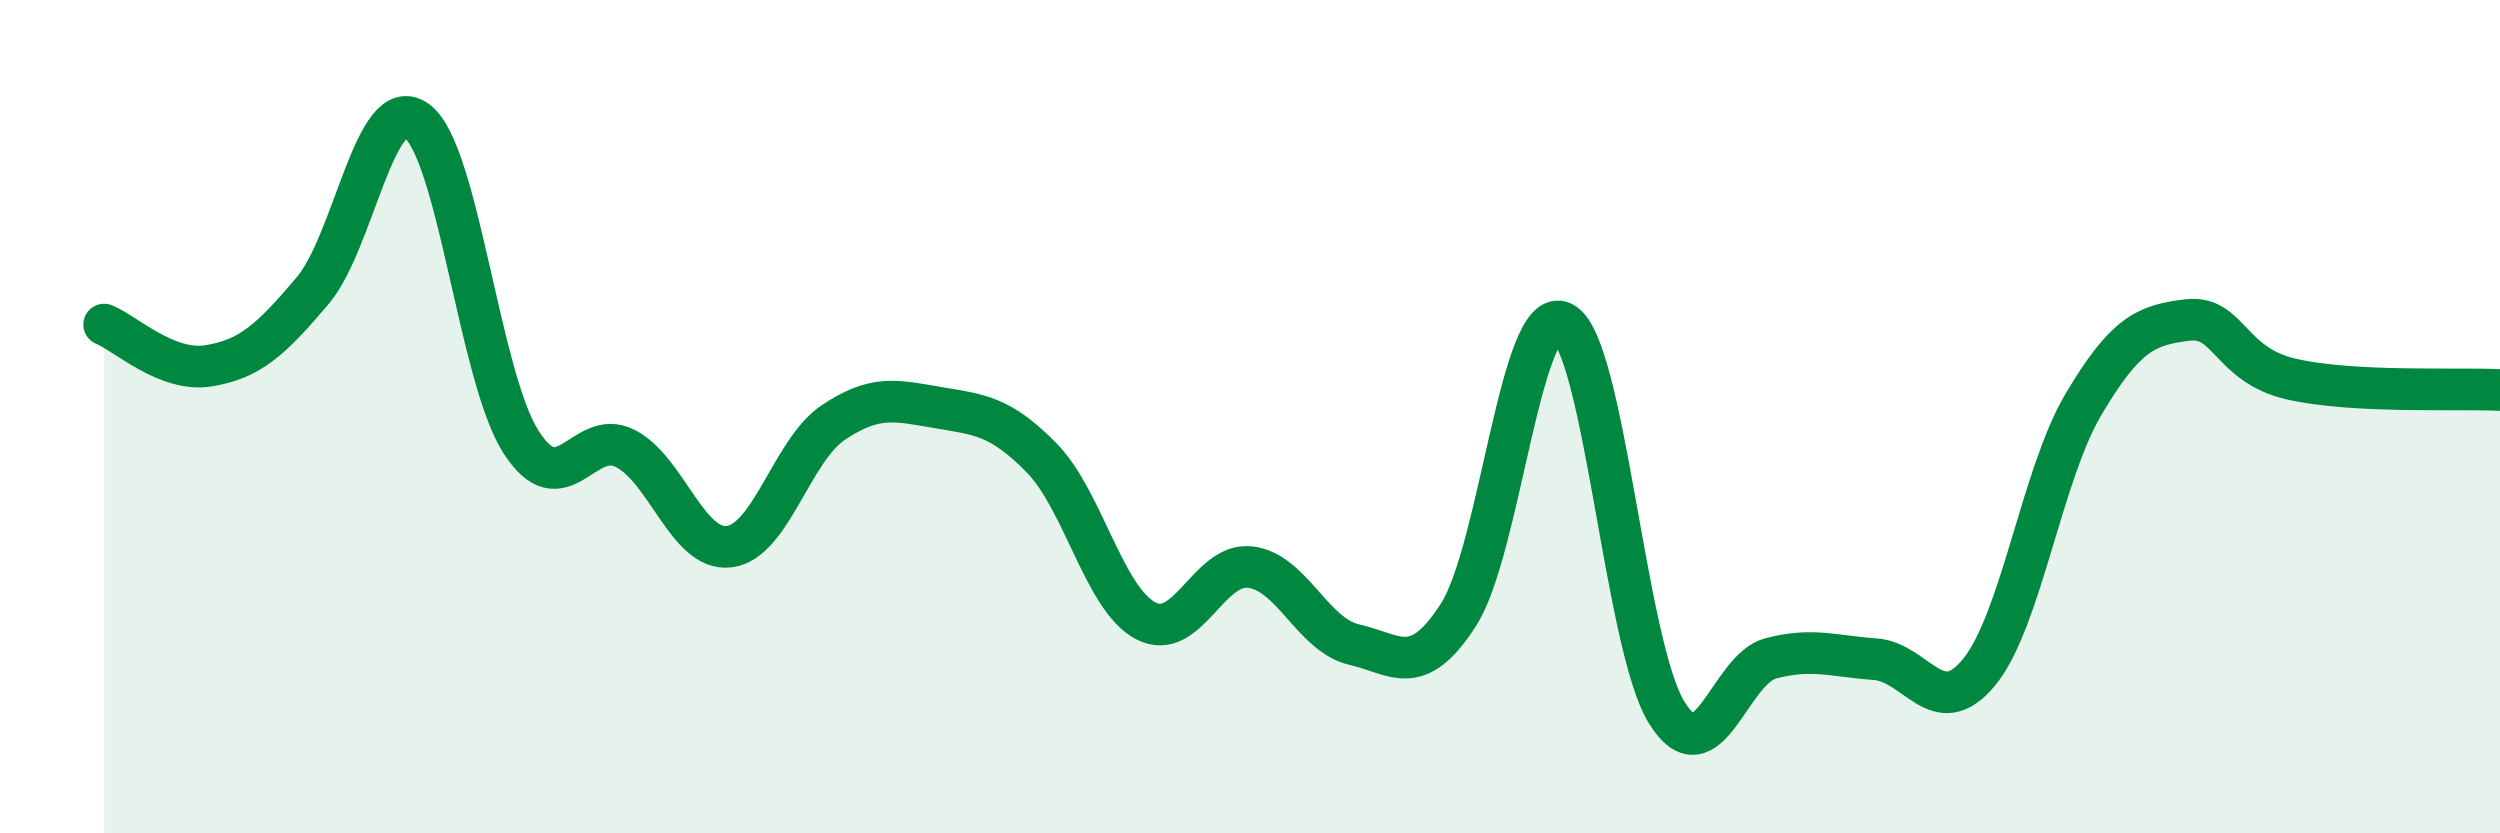 
    <svg width="60" height="20" viewBox="0 0 60 20" xmlns="http://www.w3.org/2000/svg">
      <path
        d="M 2.5,7.79 C 3,7.99 4,8.94 5,8.78 C 6,8.62 6.5,8.16 7.5,6.98 C 8.5,5.8 9,2.18 10,2.9 C 11,3.62 11.5,9.03 12.5,10.6 C 13.5,12.17 14,10.26 15,10.76 C 16,11.26 16.5,13.24 17.5,13.12 C 18.5,13 19,10.81 20,10.14 C 21,9.47 21.5,9.61 22.5,9.78 C 23.5,9.95 24,9.97 25,10.99 C 26,12.01 26.5,14.38 27.5,14.9 C 28.5,15.42 29,13.5 30,13.61 C 31,13.72 31.5,15.24 32.5,15.47 C 33.5,15.7 34,16.31 35,14.76 C 36,13.21 36.5,7.27 37.5,7.74 C 38.5,8.21 39,15.49 40,17.1 C 41,18.71 41.5,16.06 42.5,15.8 C 43.5,15.54 44,15.75 45,15.82 C 46,15.89 46.5,17.35 47.5,16.13 C 48.5,14.91 49,11.4 50,9.71 C 51,8.02 51.5,7.8 52.5,7.68 C 53.5,7.56 53.5,8.76 55,9.1 C 56.5,9.44 59,9.31 60,9.36L60 20L2.5 20Z"
        fill="#008740"
        opacity="0.1"
        stroke-linecap="round"
        stroke-linejoin="round"
      />
      <path
        d="M 2.5,7.79 C 3,7.99 4,8.94 5,8.78 C 6,8.62 6.5,8.16 7.5,6.98 C 8.5,5.8 9,2.18 10,2.9 C 11,3.62 11.5,9.03 12.5,10.6 C 13.5,12.17 14,10.26 15,10.76 C 16,11.26 16.5,13.24 17.5,13.12 C 18.5,13 19,10.81 20,10.14 C 21,9.47 21.5,9.61 22.5,9.78 C 23.5,9.95 24,9.97 25,10.99 C 26,12.01 26.5,14.38 27.5,14.9 C 28.5,15.42 29,13.5 30,13.61 C 31,13.72 31.5,15.24 32.5,15.47 C 33.5,15.7 34,16.31 35,14.76 C 36,13.21 36.5,7.27 37.5,7.74 C 38.5,8.21 39,15.49 40,17.1 C 41,18.71 41.5,16.06 42.5,15.8 C 43.5,15.54 44,15.75 45,15.82 C 46,15.89 46.5,17.35 47.5,16.13 C 48.5,14.91 49,11.4 50,9.71 C 51,8.02 51.5,7.8 52.5,7.68 C 53.5,7.56 53.5,8.76 55,9.1 C 56.5,9.44 59,9.31 60,9.36"
        stroke="#008740"
        stroke-width="1"
        fill="none"
        stroke-linecap="round"
        stroke-linejoin="round"
      />
    </svg>
  